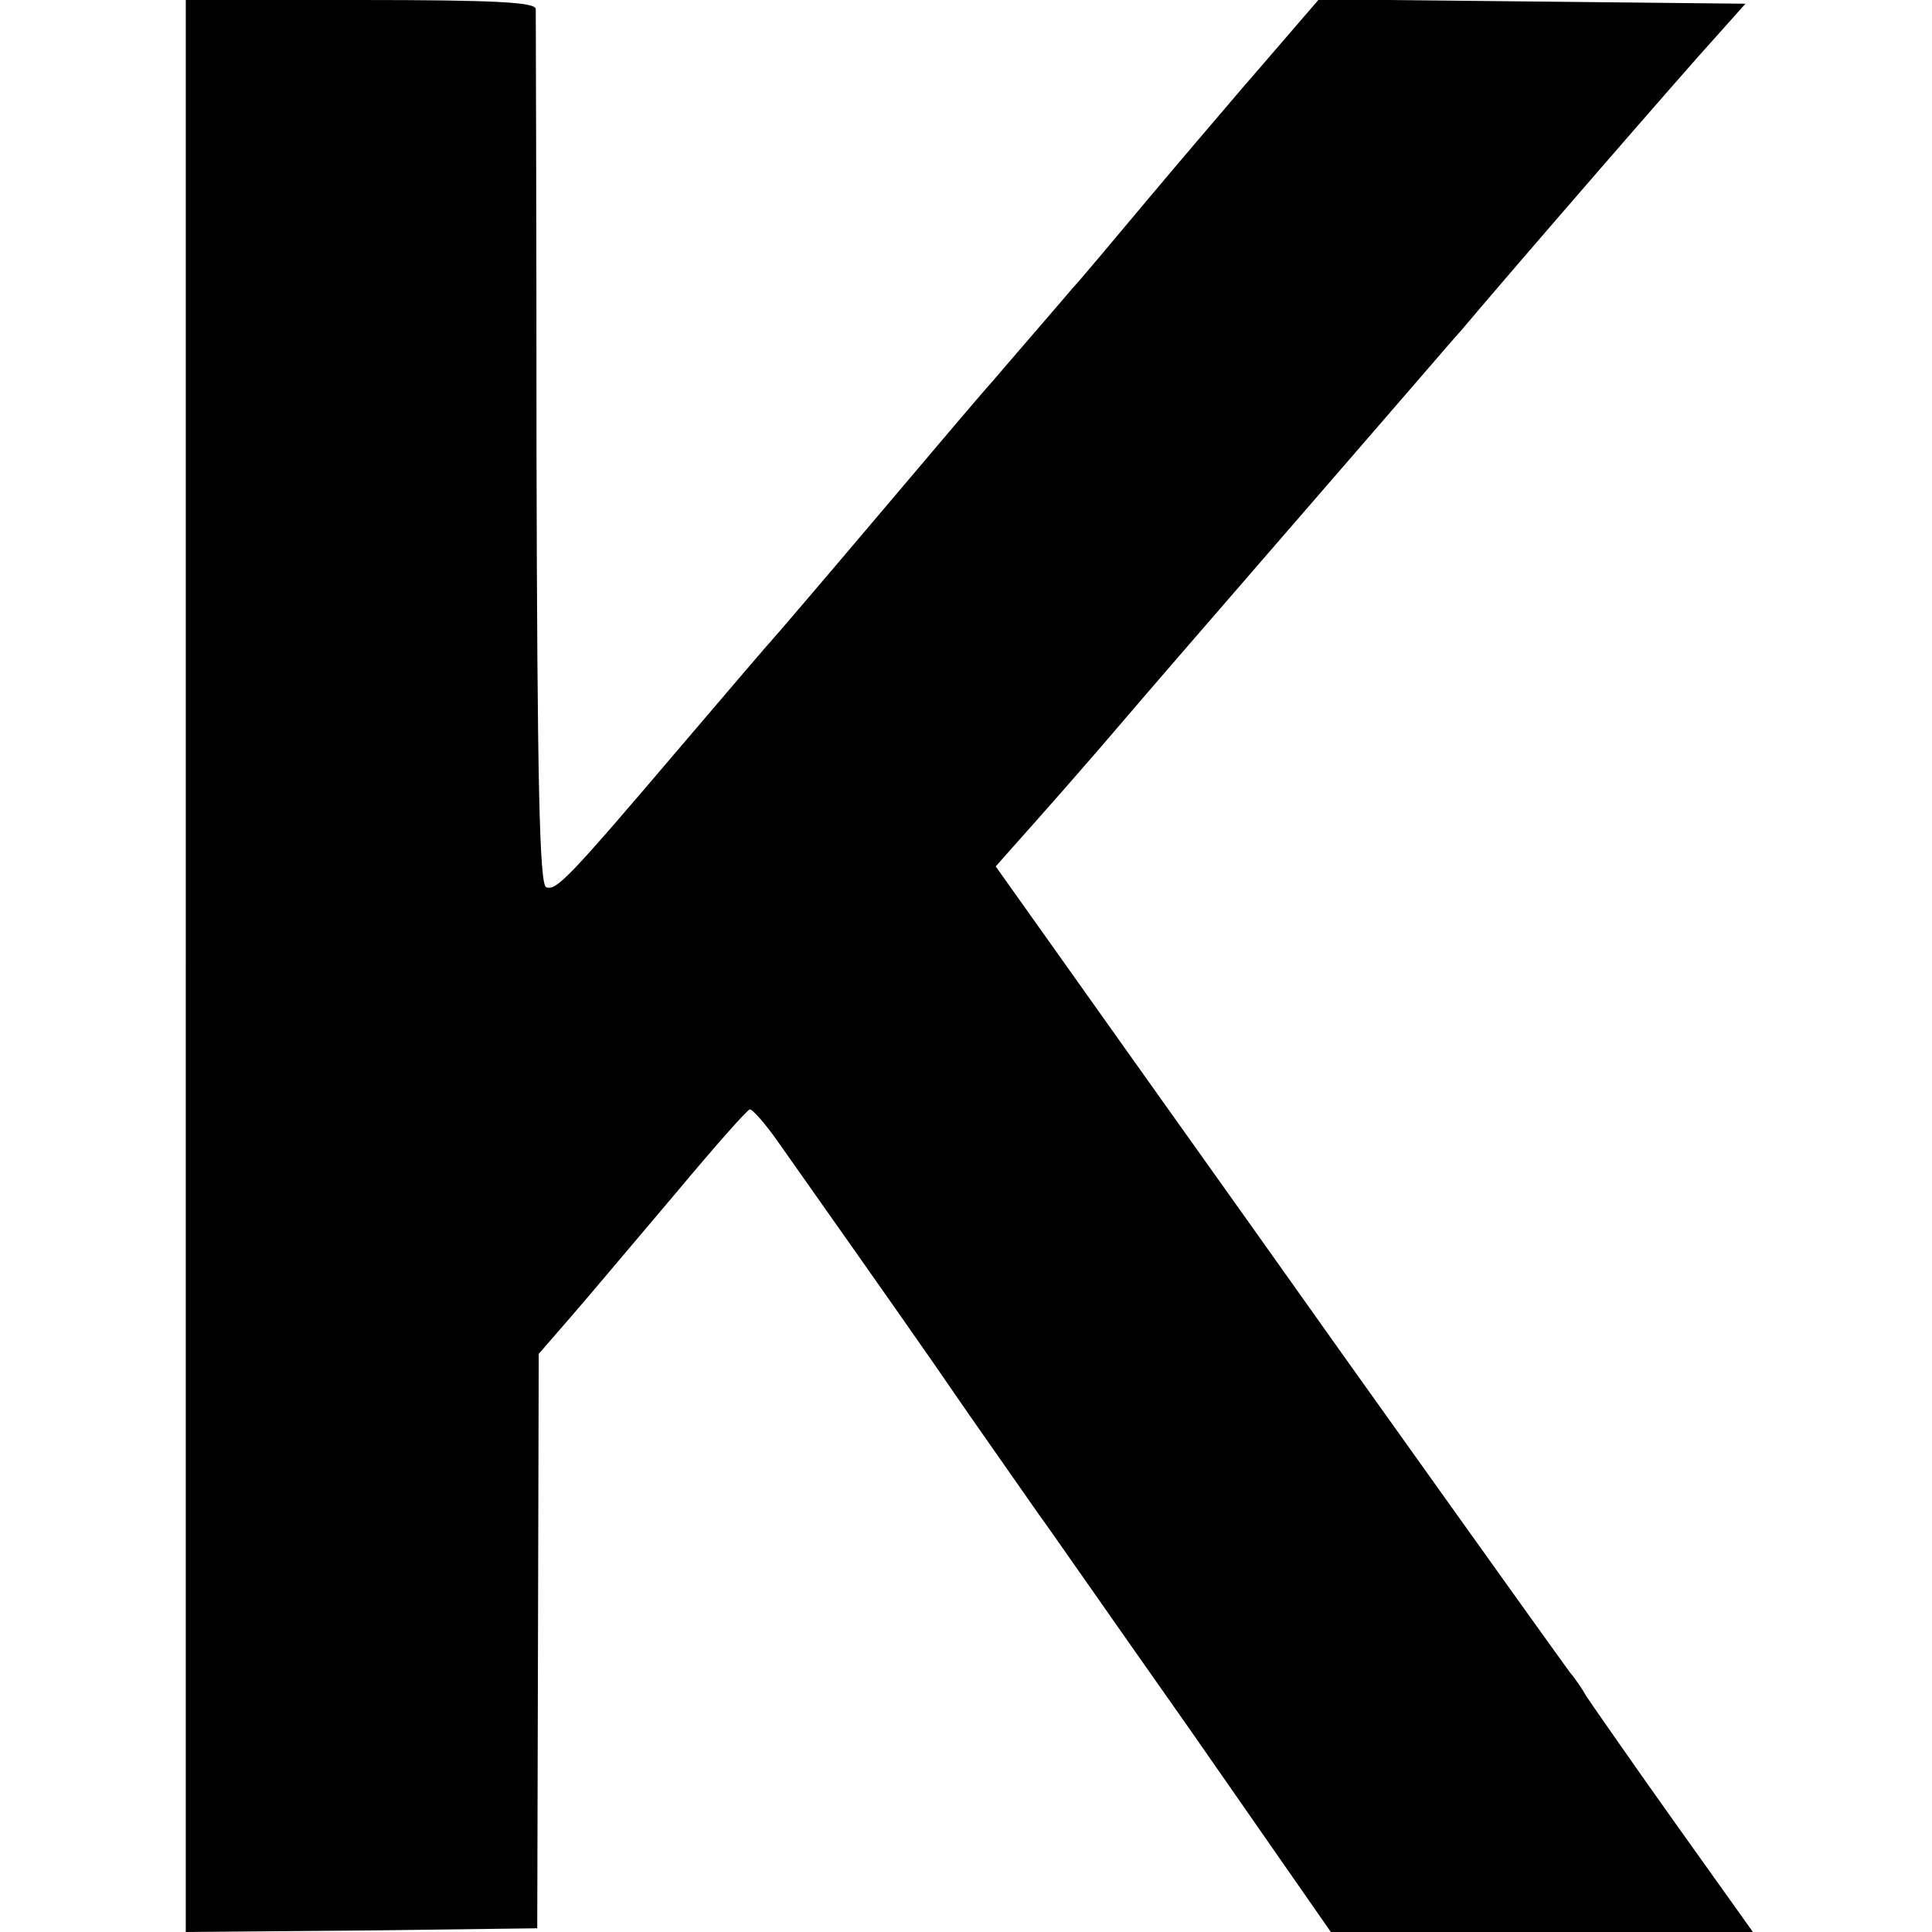 <?xml version="1.0" standalone="no"?>
<!DOCTYPE svg PUBLIC "-//W3C//DTD SVG 20010904//EN"
 "http://www.w3.org/TR/2001/REC-SVG-20010904/DTD/svg10.dtd">
<svg version="1.0" xmlns="http://www.w3.org/2000/svg"
 width="260pt" height="260pt" viewBox="0 0 260 260"
 preserveAspectRatio="xMidYMid meet">
<g transform="translate(0,260) scale(0.1,-0.1)"
fill="#000000" stroke="none">
<path d="M250 1300 l0 -1300 237 2 236 3 1 386 1 387 46 53 c26 30 88 104 139
164 51 61 95 111 99 112 3 1 21 -19 39 -45 136 -193 187 -265 257 -367 44 -63
86 -123 93 -133 7 -9 98 -140 203 -289 l190 -273 284 0 284 0 -107 150 c-59
83 -111 158 -117 167 -5 9 -15 24 -22 32 -11 15 -70 97 -306 428 -54 76 -181
255 -283 398 l-184 259 23 26 c34 38 96 108 153 175 52 61 297 343 385 445 26
30 56 65 66 76 75 89 306 355 340 392 l42 47 -287 3 -287 3 -25 -29 c-14 -16
-48 -56 -76 -88 -28 -33 -89 -104 -135 -159 -46 -55 -88 -105 -94 -111 -5 -6
-30 -35 -55 -64 -25 -29 -50 -58 -55 -64 -6 -6 -73 -85 -150 -176 -77 -91
-142 -167 -145 -170 -3 -3 -57 -66 -120 -140 -154 -181 -171 -199 -185 -194
-9 4 -12 141 -13 587 0 320 -1 588 -1 595 -1 9 -55 12 -236 12 l-235 0 0
-1300z"/>
</g>
</svg>
